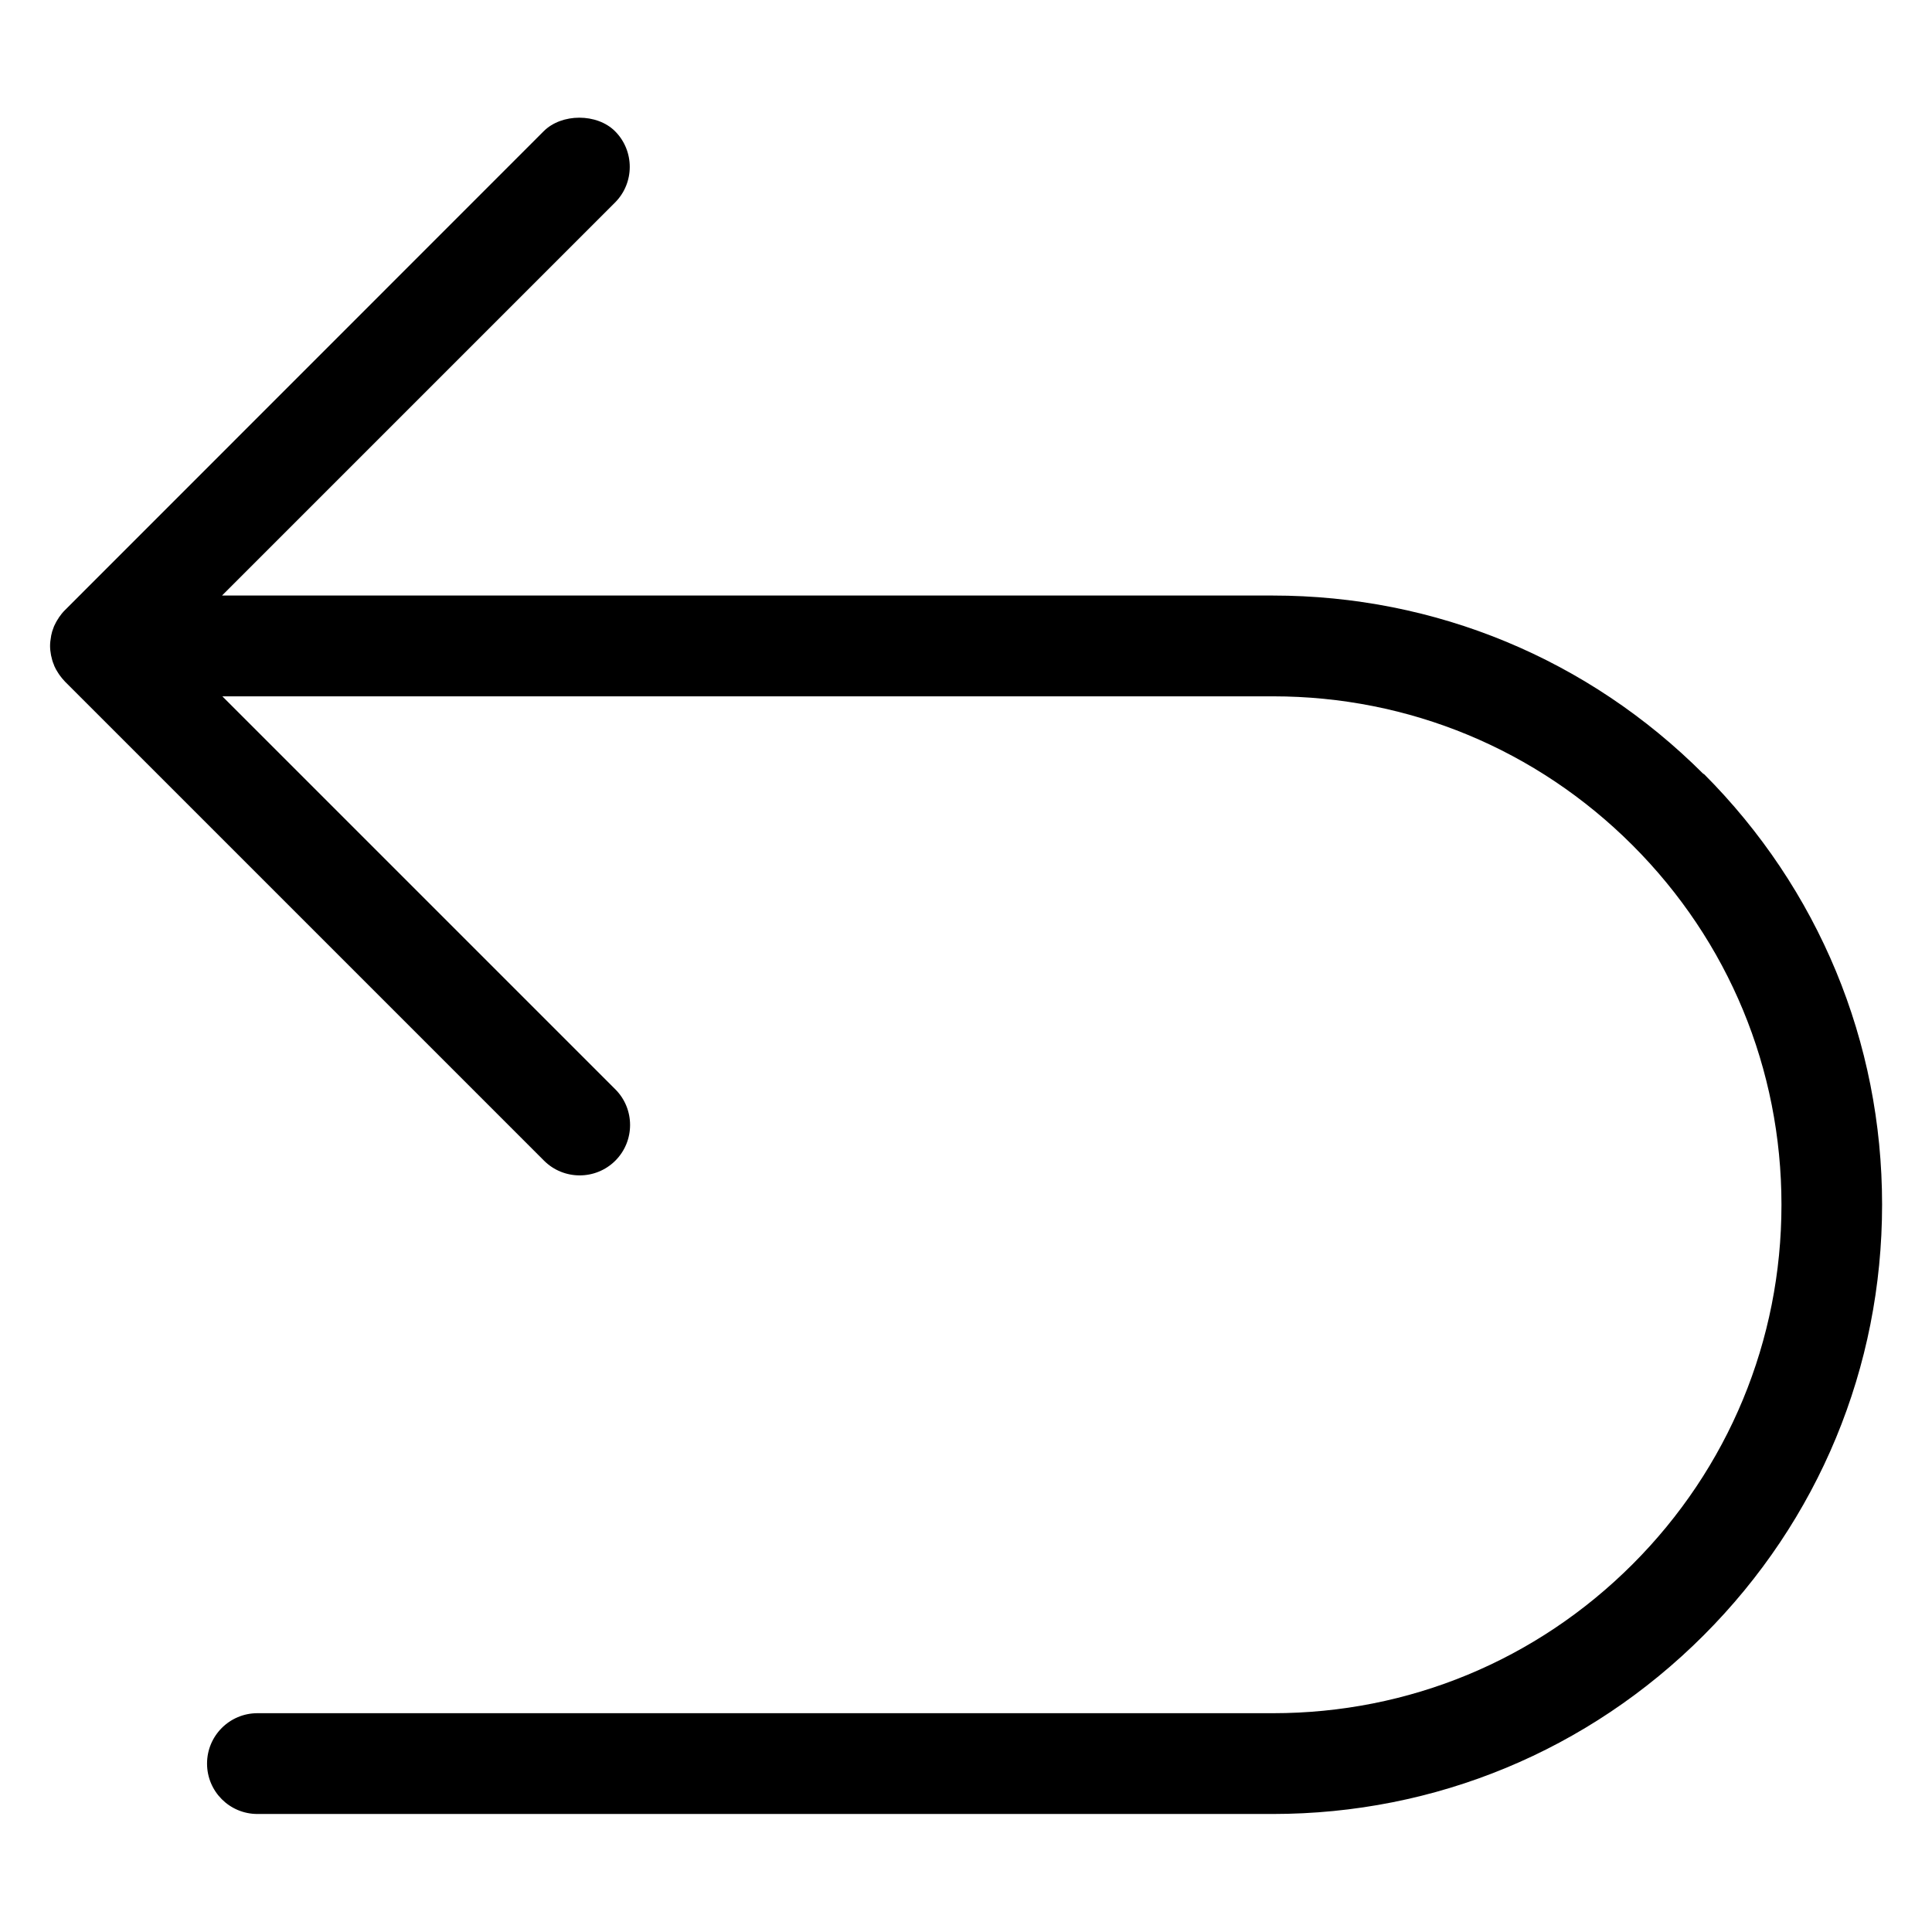 <?xml version="1.0" encoding="UTF-8"?><svg id="Layer_2" xmlns="http://www.w3.org/2000/svg" viewBox="0 0 120 120"><path d="M105.81,48.08c-7.15-7.15-16.65-11.09-26.76-11.09H13.79l24.41-24.41c1.22-1.22,1.22-3.21,0-4.43-1.12-1.12-3.31-1.12-4.43,0L4.02,37.91c-.13.13-.25.28-.36.44l-.04.07c-.11.16-.19.32-.26.47l-.03.08c-.07.17-.12.34-.15.5-.05.28-.07.47-.07.65s.02.37.06.58c.05.24.1.41.17.57l.04.11c.05.12.14.28.24.43l.08.12c.09.13.21.27.34.41l29.75,29.75c1.22,1.22,3.21,1.22,4.43,0,1.22-1.22,1.22-3.21,0-4.43l-24.41-24.41h65.26c8.44,0,16.37,3.29,22.33,9.25,5.97,5.97,9.25,13.9,9.25,22.33s-3.29,16.37-9.25,22.33c-5.97,5.97-13.9,9.25-22.33,9.25H15.99c-1.73,0-3.13,1.4-3.13,3.13s1.4,3.13,3.13,3.13h63.06c10.11,0,19.61-3.94,26.76-11.09,7.15-7.15,11.09-16.65,11.09-26.76s-3.94-19.61-11.08-26.76Z"/></svg>